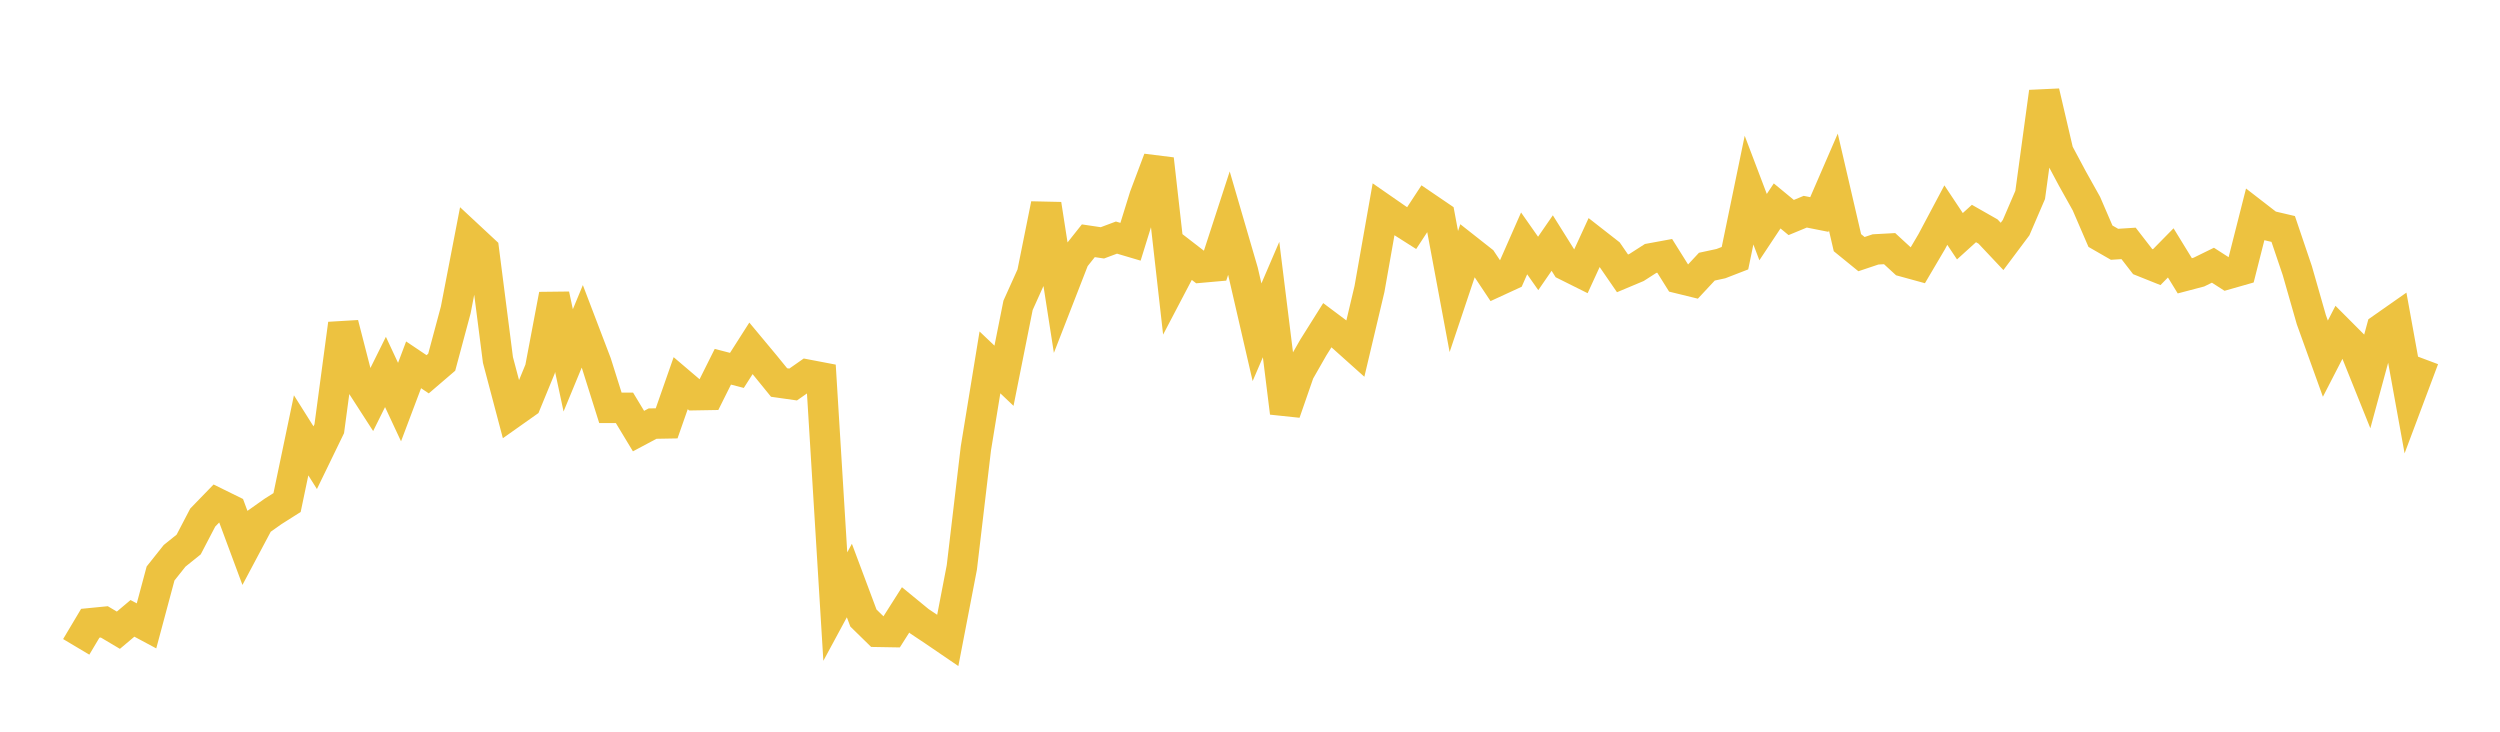 <svg width="164" height="48" xmlns="http://www.w3.org/2000/svg" xmlns:xlink="http://www.w3.org/1999/xlink"><path fill="none" stroke="rgb(237,194,64)" stroke-width="2" d="M5,42.434L5.922,40.886L6.844,40.795L7.766,41.342L8.689,40.564L9.611,41.058L10.533,37.62L11.455,36.461L12.377,35.72L13.299,33.953L14.222,33.001L15.144,33.455L16.066,35.937L16.988,34.203L17.91,33.551L18.832,32.967L19.754,28.558L20.677,30.024L21.599,28.125L22.521,21.242L23.443,24.827L24.365,26.257L25.287,24.4L26.21,26.377L27.132,23.933L28.054,24.552L28.976,23.762L29.898,20.329L30.82,15.555L31.743,16.414L32.665,23.614L33.587,27.099L34.509,26.447L35.431,24.204L36.353,19.332L37.275,23.64L38.198,21.408L39.12,23.824L40.042,26.752L40.964,26.753L41.886,28.28L42.808,27.789L43.731,27.772L44.653,25.137L45.575,25.922L46.497,25.906L47.419,24.059L48.341,24.298L49.263,22.852L50.186,23.96L51.108,25.093L52.03,25.224L52.952,24.579L53.874,24.755L54.796,39.792L55.719,38.082L56.641,40.544L57.563,41.446L58.485,41.462L59.407,40.01L60.329,40.766L61.251,41.38L62.174,42.01L63.096,37.225L64.018,29.415L64.94,23.773L65.862,24.65L66.784,20.031L67.707,17.982L68.629,13.401L69.551,19.323L70.473,16.954L71.395,15.794L72.317,15.931L73.24,15.586L74.162,15.859L75.084,12.885L76.006,10.435L76.928,18.599L77.85,16.841L78.772,17.554L79.695,17.472L80.617,14.638L81.539,17.798L82.461,21.796L83.383,19.65L84.305,27.078L85.228,24.417L86.15,22.802L87.072,21.334L87.994,22.024L88.916,22.849L89.838,18.957L90.76,13.738L91.683,14.378L92.605,14.963L93.527,13.556L94.449,14.183L95.371,19.125L96.293,16.373L97.216,17.1L98.138,18.486L99.06,18.061L99.982,15.966L100.904,17.281L101.826,15.944L102.749,17.418L103.671,17.878L104.593,15.873L105.515,16.593L106.437,17.933L107.359,17.546L108.281,16.954L109.204,16.784L110.126,18.256L111.048,18.482L111.97,17.493L112.892,17.294L113.814,16.937L114.737,12.471L115.659,14.899L116.581,13.509L117.503,14.269L118.425,13.888L119.347,14.071L120.269,11.944L121.192,15.92L122.114,16.67L123.036,16.361L123.958,16.311L124.88,17.159L125.802,17.412L126.725,15.845L127.647,14.11L128.569,15.497L129.491,14.662L130.413,15.187L131.335,16.165L132.257,14.933L133.18,12.787L134.102,6.029L135.024,9.981L135.946,11.708L136.868,13.357L137.79,15.495L138.713,16.026L139.635,15.967L140.557,17.158L141.479,17.527L142.401,16.589L143.323,18.093L144.246,17.85L145.168,17.398L146.09,17.991L147.012,17.728L147.934,14.091L148.856,14.804L149.778,15.02L150.701,17.746L151.623,20.969L152.545,23.528L153.467,21.738L154.389,22.662L155.311,24.956L156.234,21.557L157.156,20.911L158.078,25.995L159,23.538"></path></svg>